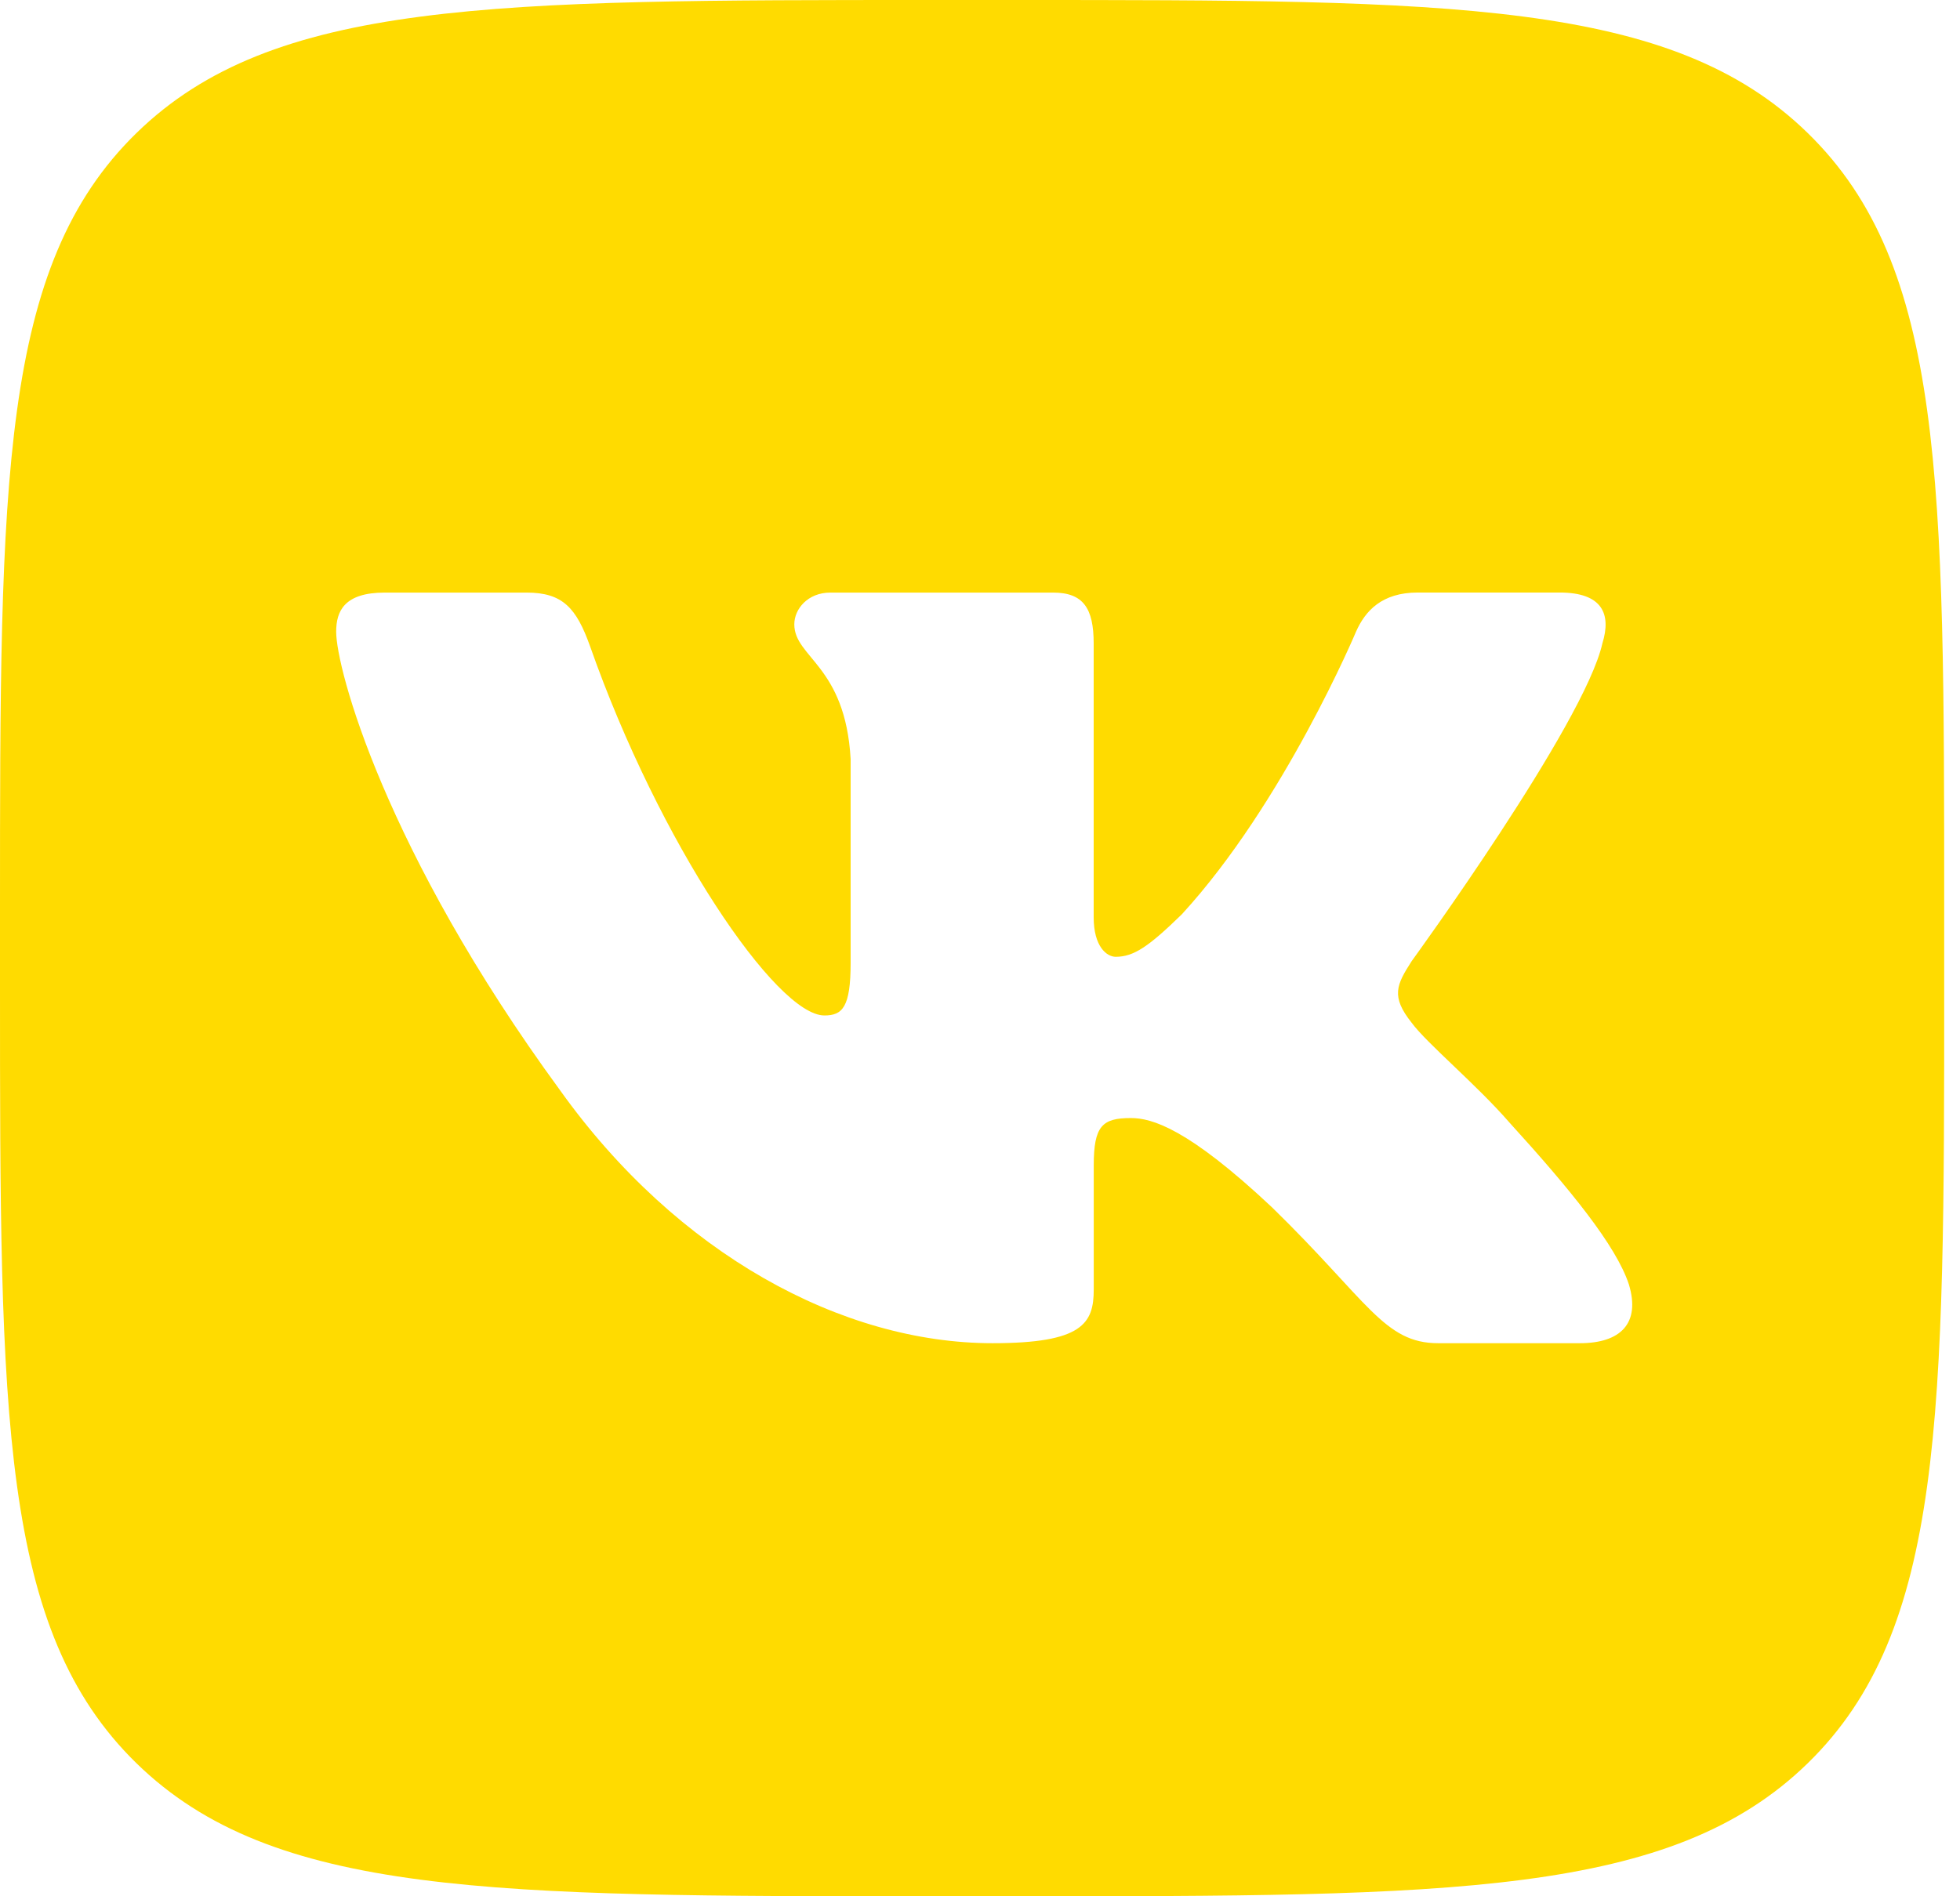 <?xml version="1.0" encoding="UTF-8"?> <svg xmlns="http://www.w3.org/2000/svg" width="31" height="30" viewBox="0 0 31 30" fill="none"><g clip-path="url(#clip0_56_13)"><path d="M28.592 2.105C26.435 0 22.961 0 16.016 0H14.734C7.789 0 4.315 0 2.158 2.105C0 4.21 0 7.599 0 14.375V15.625C0 22.401 0 25.789 2.158 27.895C4.315 30.001 7.789 30 14.734 30H16.016C22.961 30 26.433 30 28.592 27.895C30.75 25.79 30.75 22.401 30.75 15.625V14.375C30.75 7.599 30.75 4.21 28.592 2.105ZM24.988 21.25H22.746C21.891 21.25 21.64 20.585 20.119 19.101C18.788 17.85 18.218 17.688 17.886 17.688C17.434 17.688 17.299 17.812 17.299 18.438V20.399C17.299 20.936 17.124 21.25 15.698 21.25C13.322 21.25 10.711 19.843 8.857 17.247C6.077 13.446 5.317 10.572 5.317 9.994C5.317 9.669 5.445 9.375 6.086 9.375H8.329C8.902 9.375 9.117 9.62 9.333 10.225C10.429 13.341 12.28 16.065 13.039 16.065C13.324 16.065 13.454 15.936 13.454 15.231V12.01C13.371 10.527 12.563 10.405 12.563 9.877C12.563 9.634 12.777 9.375 13.133 9.375H16.657C17.133 9.375 17.298 9.623 17.298 10.179V14.512C17.298 14.975 17.504 15.137 17.647 15.137C17.932 15.137 18.169 14.975 18.692 14.465C20.308 12.704 21.448 9.992 21.448 9.992C21.592 9.668 21.853 9.374 22.424 9.374H24.667C25.344 9.374 25.488 9.714 25.344 10.178C25.059 11.453 22.327 15.206 22.327 15.206C22.089 15.578 21.994 15.762 22.327 16.18C22.565 16.505 23.348 17.154 23.871 17.756C24.834 18.814 25.561 19.705 25.763 20.32C25.95 20.938 25.629 21.25 24.988 21.25Z" fill="#FFDB00"></path></g><defs><clipPath id="clip0_56_13"><rect width="30.75" height="30" fill="white"></rect></clipPath></defs></svg> 